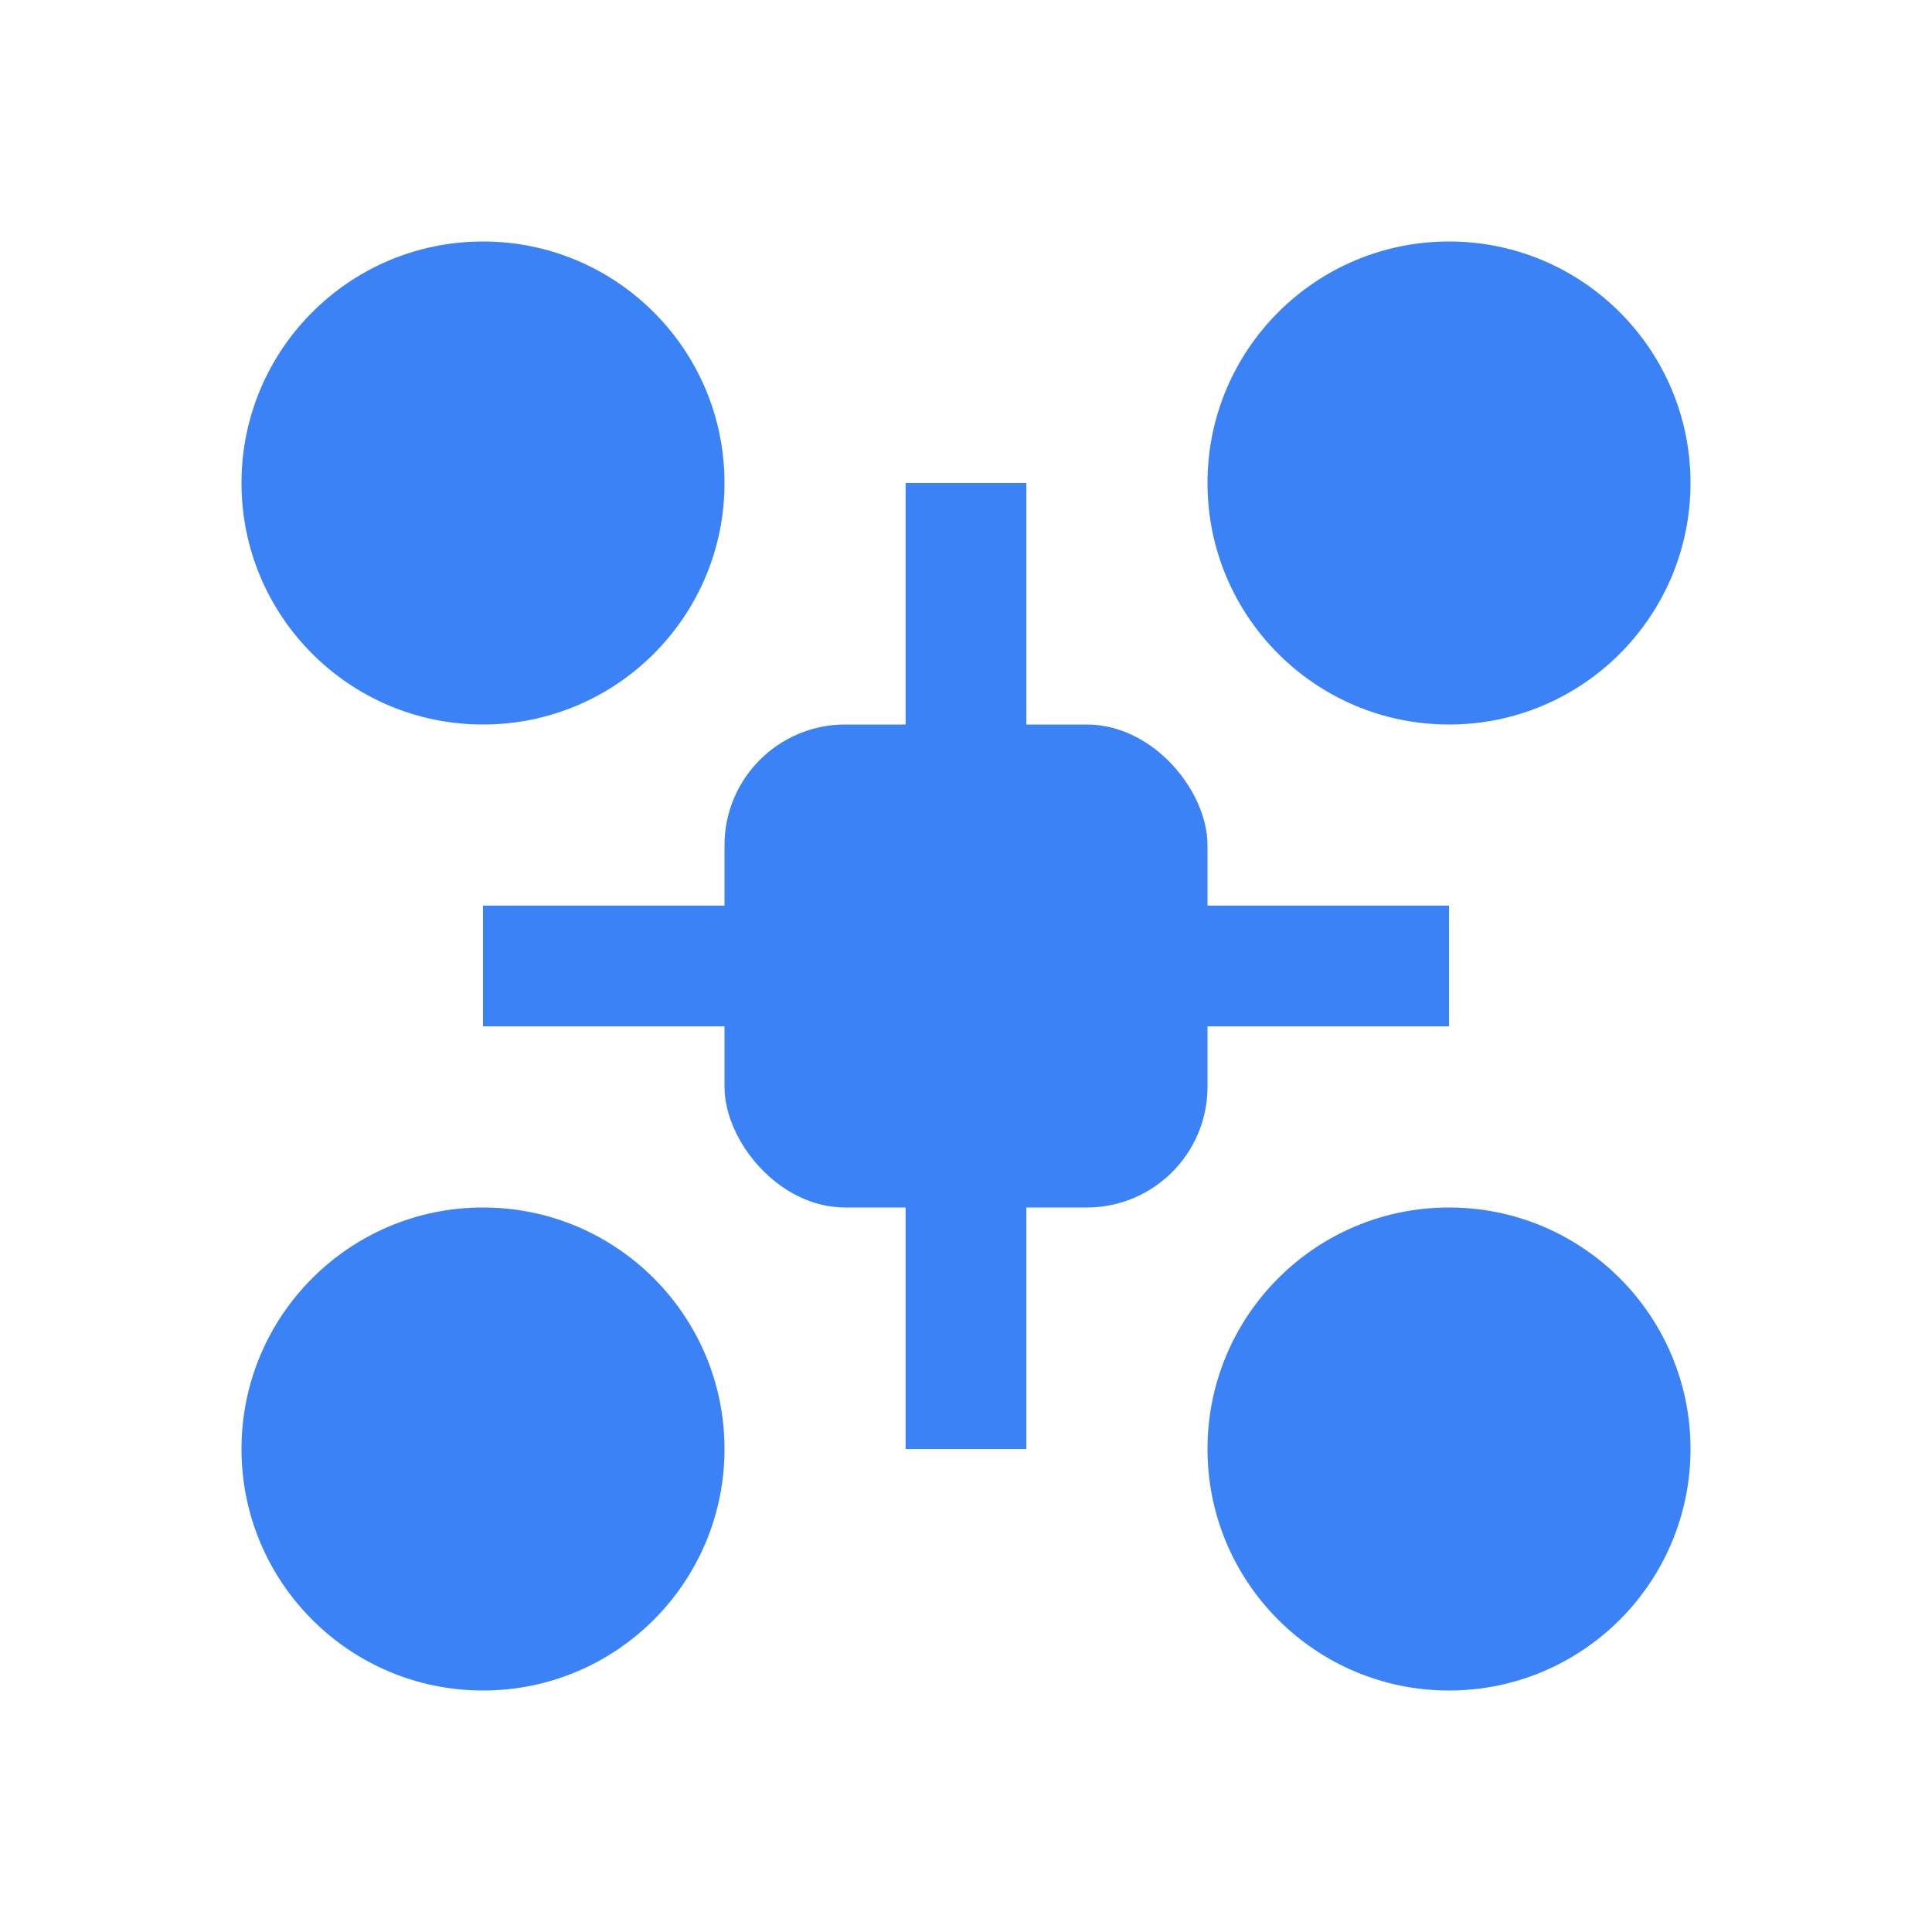 <?xml version="1.0" encoding="UTF-8"?>
<svg width="32" height="32" viewBox="0 0 32 32" fill="none" xmlns="http://www.w3.org/2000/svg">
  <!-- Main body -->
  <rect x="12" y="12" width="8" height="8" rx="2" fill="#3B82F6"/>
  
  <!-- Propellers -->
  <circle cx="8" cy="8" r="4" fill="#3B82F6"/>
  <circle cx="24" cy="8" r="4" fill="#3B82F6"/>
  <circle cx="8" cy="24" r="4" fill="#3B82F6"/>
  <circle cx="24" cy="24" r="4" fill="#3B82F6"/>
  
  <!-- Connecting arms -->
  <rect x="8" y="15" width="16" height="2" fill="#3B82F6"/>
  <rect x="15" y="8" width="2" height="16" fill="#3B82F6"/>
</svg> 